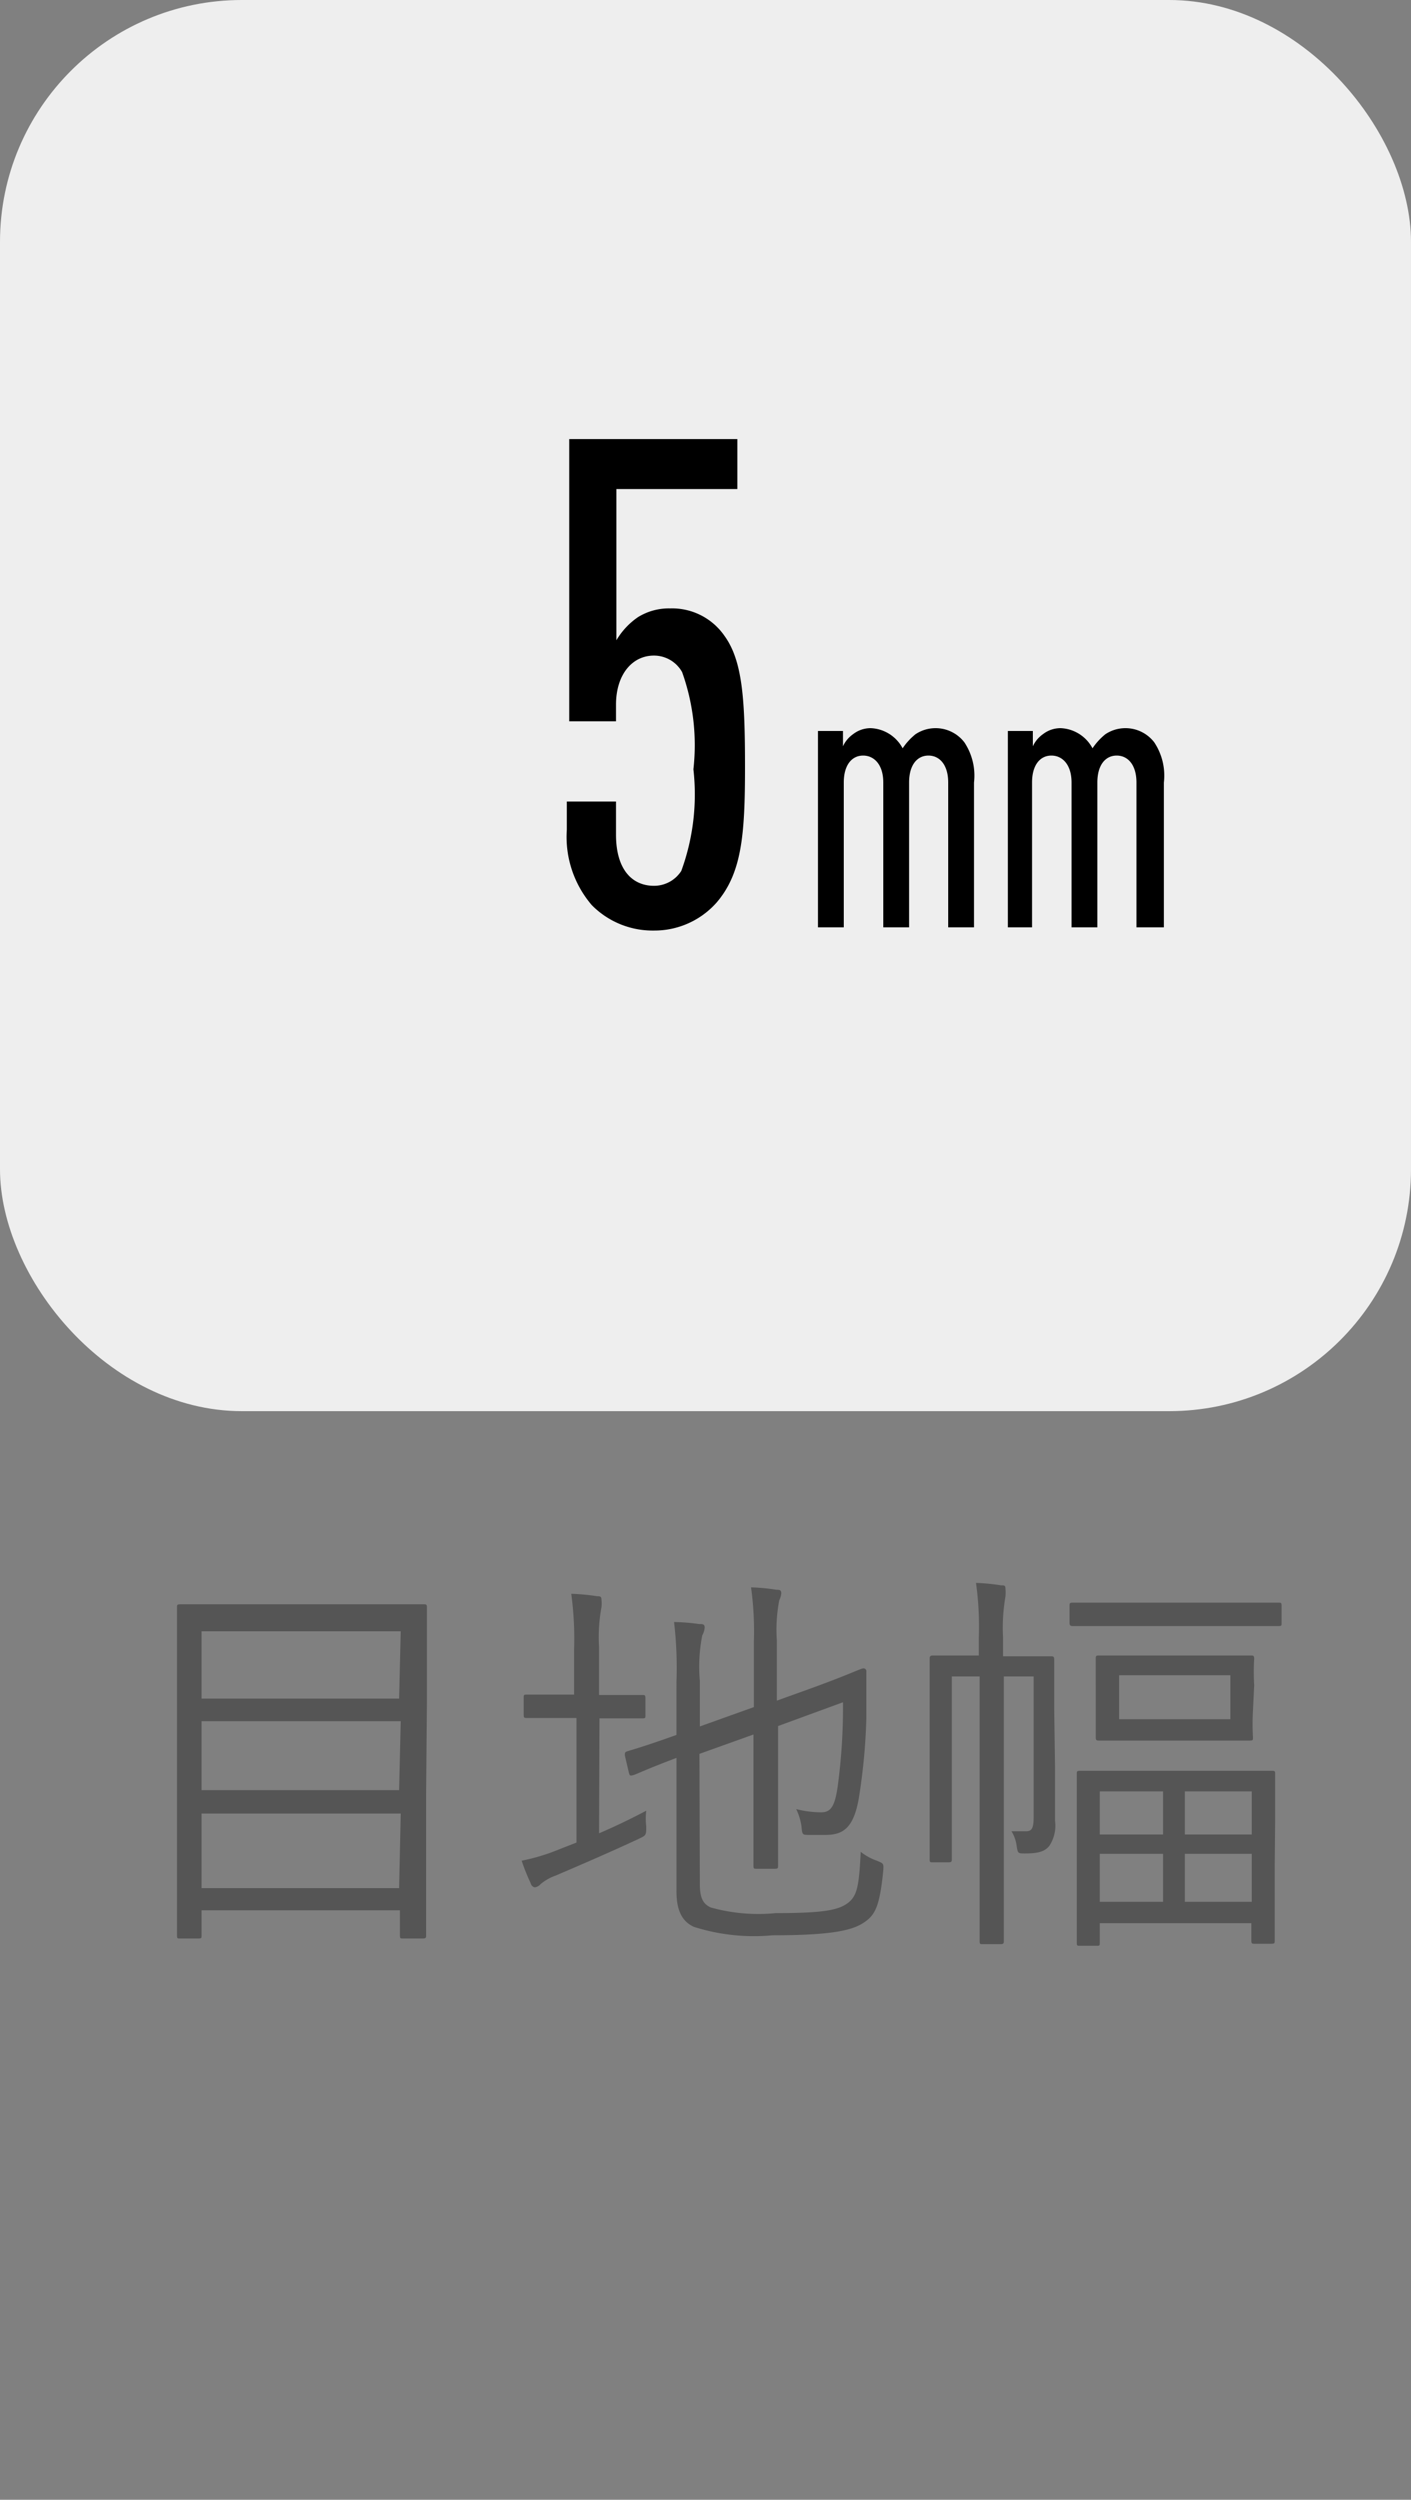 <svg id="_2.5mm.svg" data-name="2.5mm.svg" xmlns="http://www.w3.org/2000/svg" viewBox="0 0 35 62">
  <rect x="0" y="0" width="35" height="62" fill="#808080" stroke="none"/>
  <defs>
    <style>
      .cls-1 {
        fill: #eee;
      }

      .cls-2 {
        fill: #555;
      }

      .cls-3 {
        opacity: 0;
      }

      .cls-4 {
        fill: #f9f9f9;
      }
    </style>
  </defs>
  <rect class="cls-1" width="35" height="35" rx="6"/>
  <g>
    <path class="cls-2" d="M10.57,44.46c0,3,0,3.49,0,3.54s0,.08-.08.08H10c-.07,0-.08,0-.08-.08v-.62H5V48c0,.07,0,.08-.09.08H4.47c-.07,0-.08,0-.08-.08s0-.59,0-3.55v-2c0-2,0-2.52,0-2.58s0-.08.08-.08.41,0,1.4,0H9.1c1,0,1.35,0,1.41,0s.08,0,.08.08,0,.6,0,2.31Zm-.63-4H5v1.67h4.9Zm0,2.23H5V44.4h4.9Zm0,2.29H5v1.85h4.9Z"/>
    <path class="cls-2" d="M14.86,45.47c.4-.17.79-.36,1.17-.56a1.64,1.64,0,0,0,0,.39c0,.21,0,.22-.17.3-.64.3-1.4.63-2.08.92a1.21,1.21,0,0,0-.37.21.23.23,0,0,1-.14.08s-.08,0-.11-.11a4.84,4.84,0,0,1-.22-.55,5,5,0,0,0,.95-.29l.41-.16V42.61H14c-.68,0-.87,0-.93,0s-.08,0-.08-.08v-.42c0-.07,0-.08.08-.08s.25,0,.93,0h.24V40.91a8.2,8.2,0,0,0-.07-1.38,5,5,0,0,1,.64.06c.07,0,.11,0,.11.09a.86.86,0,0,1,0,.18,4.11,4.11,0,0,0-.06,1v1.18H15c.68,0,.87,0,.93,0s.08,0,.08.08v.42c0,.07,0,.08-.08.08s-.25,0-.93,0h-.13Zm2.5,1.26c0,.35.08.49.27.58a4.4,4.4,0,0,0,1.61.14c1.16,0,1.55-.07,1.79-.25s.28-.45.32-1.27a1.39,1.39,0,0,0,.4.22c.17.07.17.07.16.24-.09.9-.2,1.11-.49,1.3s-.8.31-2.26.31a4.92,4.92,0,0,1-1.95-.21c-.26-.12-.43-.36-.43-.88V43.6c-.77.29-1,.41-1.08.43s-.08,0-.1-.06l-.1-.43c0-.07,0-.08.05-.1s.37-.1,1.23-.41V41.71a9.72,9.72,0,0,0-.06-1.48,5,5,0,0,1,.62.05c.09,0,.14,0,.14.09a.47.47,0,0,1-.06.19,4,4,0,0,0-.06,1.13v1.13l1.34-.48V40.71a7.94,7.94,0,0,0-.07-1.34,5,5,0,0,1,.63.06c.07,0,.12,0,.12.09a.51.51,0,0,1-.05.17,3.83,3.83,0,0,0-.06,1v1.49l.86-.31c.91-.33,1.23-.49,1.28-.49a.07.07,0,0,1,.08.08c0,.34,0,.59,0,1.16a15,15,0,0,1-.19,2c-.13.72-.39.89-.82.89l-.41,0c-.17,0-.17,0-.19-.22a1.47,1.47,0,0,0-.13-.42,2.56,2.56,0,0,0,.62.08c.24,0,.34-.15.41-.65a14.56,14.56,0,0,0,.13-2.08l-1.61.59v1.91c0,1,0,1.49,0,1.55s0,.08-.08.08h-.45c-.07,0-.08,0-.08-.08s0-.5,0-1.55v-1.7l-1.34.48Z"/>
    <path class="cls-2" d="M26.17,43.82c0,.44,0,.91,0,1.34a.9.9,0,0,1-.14.62c-.11.14-.27.19-.6.19-.18,0-.18,0-.21-.17a.91.91,0,0,0-.13-.38l.36,0c.14,0,.19-.07.19-.35V41.58h-.74v4.87c0,1.15,0,1.64,0,1.69s0,.08-.08.08h-.44c-.07,0-.08,0-.08-.08s0-.54,0-1.68V41.58h-.69v3.35c0,.8,0,1.13,0,1.18s0,.08-.08.08h-.39c-.07,0-.08,0-.08-.08s0-.35,0-1.17V42.33c0-.82,0-1.13,0-1.18s0-.09.08-.09.27,0,.94,0h.2v-.46a7.88,7.88,0,0,0-.07-1.34,5,5,0,0,1,.62.06c.08,0,.11,0,.11.08a1,1,0,0,1,0,.2,4.56,4.56,0,0,0-.06,1v.48h.25c.68,0,.89,0,.94,0s.08,0,.08.09,0,.4,0,1.22Zm5.62-3.57c0,.07,0,.08-.08.08s-.38,0-1.34,0H27.94c-1,0-1.27,0-1.32,0s-.09,0-.09-.08v-.41c0-.08,0-.09.09-.09s.37,0,1.32,0h2.43c1,0,1.27,0,1.34,0s.08,0,.08.09Zm-.17,6c0,1.57,0,1.82,0,1.88s0,.08-.08.08h-.42c-.06,0-.08,0-.08-.08v-.43H27.28v.48c0,.07,0,.08-.07.08h-.42c-.07,0-.08,0-.08-.08s0-.3,0-1.9v-1c0-1,0-1.22,0-1.28s0-.08.08-.08.38,0,1.31,0h2.14c.93,0,1.26,0,1.31,0s.08,0,.08.06,0,.32,0,1.17Zm-.54-3.82a5.9,5.9,0,0,0,0,.66c0,.07,0,.08-.08.08s-.32,0-1.15,0H28.41c-.82,0-1.1,0-1.15,0s-.08,0-.08-.08,0-.19,0-.66V41.8c0-.48,0-.6,0-.66s0-.08.08-.08.33,0,1.15,0h1.47c.83,0,1.1,0,1.15,0s.08,0,.08.08a5.69,5.69,0,0,0,0,.66Zm-2.23,2H27.28V45.5h1.57Zm0,1.55H27.28v1.19h1.57Zm1.67-4.43H27.76v1.09h2.76Zm.53,2.88H29.39V45.5h1.66Zm0,1.55H29.39v1.19h1.66Z"/>
  </g>
  <g class="cls-3">
    <path class="cls-4" d="M34,1V61H1V1H34m1-1H0V62H35V0Z"/>
  </g>
  <g>
    <path d="M23.52,23V19.41c0-.45-.22-.67-.49-.67s-.48.22-.48.67V23h-.64V19.41c0-.45-.23-.67-.5-.67s-.48.22-.48.67V23h-.64V18.13h.62v.38a.75.75,0,0,1,.25-.3.71.71,0,0,1,.44-.15.94.94,0,0,1,.79.5,1.55,1.55,0,0,1,.32-.35.9.9,0,0,1,1.21.2,1.49,1.49,0,0,1,.24,1V23Z"/>
    <path d="M28.19,23V19.41c0-.45-.22-.67-.49-.67s-.48.22-.48.67V23h-.64V19.41c0-.45-.23-.67-.5-.67s-.48.22-.48.67V23H25V18.13h.62v.38a.75.75,0,0,1,.25-.3.71.71,0,0,1,.44-.15.94.94,0,0,1,.79.5,1.55,1.55,0,0,1,.32-.35.9.9,0,0,1,1.21.2,1.49,1.49,0,0,1,.24,1V23Z"/>
  </g>
  <path d="M17.78,22.38a2.06,2.06,0,0,1-1.56.7,2.12,2.12,0,0,1-1.54-.63,2.6,2.6,0,0,1-.62-1.87v-.7h1.22v.82c0,.88.41,1.27.94,1.27a.8.8,0,0,0,.68-.37,5.53,5.53,0,0,0,.3-2.52,5.37,5.37,0,0,0-.28-2.41.8.8,0,0,0-.7-.41c-.53,0-.94.46-.94,1.22v.41H14.12v-7h4.17v1.24h-3v3.75a1.81,1.81,0,0,1,.53-.57,1.45,1.45,0,0,1,.8-.22,1.58,1.58,0,0,1,1.35.68c.45.62.51,1.58.51,3.26S18.4,21.65,17.78,22.38Z"/>
</svg>
